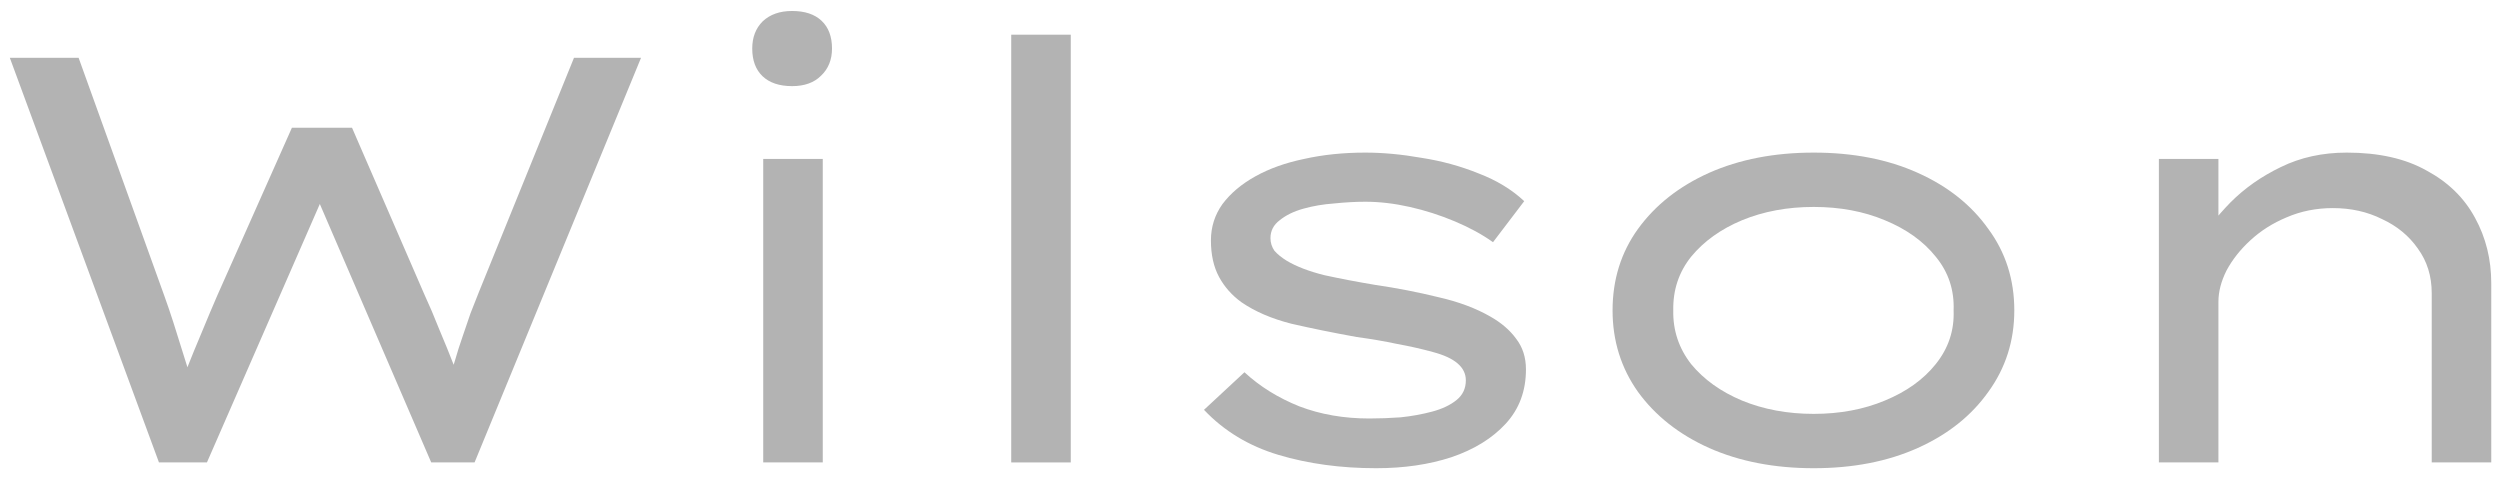 <svg width="173" height="33" viewBox="0 0 173 33" fill="none" xmlns="http://www.w3.org/2000/svg">
<path d="M149.395 32V11H153.515V16.92L151.995 17C152.608 15.986 153.395 14.986 154.355 14C155.341 13.013 156.501 12.2 157.835 11.56C159.195 10.893 160.715 10.56 162.395 10.56C164.608 10.56 166.448 10.973 167.915 11.8C169.408 12.6 170.528 13.693 171.275 15.08C172.021 16.44 172.395 17.946 172.395 19.6V32H168.275V20.28C168.275 19.106 167.955 18.08 167.315 17.2C166.701 16.32 165.875 15.64 164.835 15.16C163.821 14.653 162.688 14.4 161.435 14.4C160.288 14.4 159.221 14.613 158.235 15.04C157.275 15.44 156.435 15.973 155.715 16.64C155.021 17.28 154.475 17.973 154.075 18.72C153.701 19.466 153.515 20.186 153.515 20.88V32H151.475C150.781 32 150.261 32 149.915 32C149.568 32 149.395 32 149.395 32Z" fill="#B3B3B3"/>
<path d="M125.51 32.4C122.79 32.4 120.377 31.933 118.27 31C116.19 30.066 114.55 28.773 113.35 27.12C112.177 25.466 111.59 23.586 111.59 21.48C111.59 19.346 112.177 17.466 113.35 15.84C114.55 14.186 116.19 12.893 118.27 11.96C120.377 11.026 122.79 10.56 125.51 10.56C128.23 10.56 130.63 11.026 132.71 11.96C134.79 12.893 136.417 14.186 137.59 15.84C138.79 17.466 139.39 19.346 139.39 21.48C139.39 23.586 138.79 25.466 137.59 27.12C136.417 28.773 134.79 30.066 132.71 31C130.63 31.933 128.23 32.4 125.51 32.4ZM125.51 28.64C127.323 28.64 128.963 28.333 130.43 27.72C131.923 27.106 133.097 26.266 133.95 25.2C134.83 24.106 135.243 22.866 135.19 21.48C135.243 20.066 134.83 18.826 133.95 17.76C133.097 16.693 131.923 15.853 130.43 15.24C128.963 14.626 127.323 14.32 125.51 14.32C123.697 14.32 122.043 14.626 120.55 15.24C119.083 15.853 117.91 16.693 117.03 17.76C116.177 18.826 115.763 20.066 115.79 21.48C115.763 22.866 116.177 24.106 117.03 25.2C117.91 26.266 119.083 27.106 120.55 27.72C122.043 28.333 123.697 28.64 125.51 28.64Z" fill="#B3B3B3"/>
<path d="M95.236 32.4C92.783 32.4 90.53 32.093 88.476 31.48C86.423 30.866 84.703 29.826 83.316 28.36L86.116 25.76C87.183 26.746 88.45 27.533 89.916 28.12C91.383 28.68 92.996 28.96 94.756 28.96C95.45 28.96 96.17 28.933 96.916 28.88C97.69 28.8 98.423 28.666 99.116 28.48C99.81 28.293 100.37 28.026 100.796 27.68C101.223 27.333 101.436 26.88 101.436 26.32C101.436 25.413 100.676 24.76 99.156 24.36C98.383 24.146 97.556 23.96 96.676 23.8C95.796 23.613 94.863 23.453 93.876 23.32C92.25 23.026 90.743 22.72 89.356 22.4C87.996 22.053 86.85 21.56 85.916 20.92C85.25 20.44 84.73 19.853 84.356 19.16C83.983 18.466 83.796 17.626 83.796 16.64C83.796 15.706 84.063 14.866 84.596 14.12C85.156 13.373 85.916 12.733 86.876 12.2C87.836 11.666 88.956 11.266 90.236 11C91.543 10.706 92.956 10.56 94.476 10.56C95.703 10.56 96.996 10.68 98.356 10.92C99.743 11.133 101.063 11.493 102.316 12C103.57 12.48 104.623 13.12 105.476 13.92L103.316 16.76C102.57 16.226 101.69 15.746 100.676 15.32C99.663 14.893 98.623 14.56 97.556 14.32C96.49 14.08 95.463 13.96 94.476 13.96C93.81 13.96 93.09 14 92.316 14.08C91.57 14.133 90.863 14.253 90.196 14.44C89.53 14.626 88.983 14.893 88.556 15.24C88.13 15.56 87.916 15.973 87.916 16.48C87.916 16.8 88.01 17.093 88.196 17.36C88.41 17.6 88.69 17.826 89.036 18.04C89.703 18.44 90.57 18.773 91.636 19.04C92.73 19.28 93.916 19.506 95.196 19.72C96.663 19.933 98.103 20.213 99.516 20.56C100.93 20.88 102.143 21.333 103.156 21.92C103.903 22.346 104.49 22.853 104.916 23.44C105.37 24.026 105.596 24.733 105.596 25.56C105.596 27.053 105.13 28.306 104.196 29.32C103.263 30.333 102.01 31.106 100.436 31.64C98.89 32.146 97.156 32.4 95.236 32.4Z" fill="#B3B3B3"/>
<path d="M69.977 32V2.4H74.097V32H69.977Z" fill="#B3B3B3"/>
<path d="M52.815 32V11H56.935V32H52.815ZM54.815 5.96C53.935 5.96 53.255 5.733 52.775 5.28C52.295 4.826 52.055 4.186 52.055 3.36C52.055 2.586 52.295 1.96 52.775 1.48C53.281 1 53.961 0.76 54.815 0.76C55.695 0.76 56.375 0.986 56.855 1.44C57.335 1.893 57.575 2.533 57.575 3.36C57.575 4.133 57.321 4.76 56.815 5.24C56.335 5.72 55.668 5.96 54.815 5.96Z" fill="#B3B3B3"/>
<path d="M11 32L0.68 4H5.44L11.36 20.44C11.573 21.027 11.786 21.653 12 22.32C12.213 22.987 12.426 23.667 12.64 24.36C12.853 25.027 13.053 25.68 13.24 26.32C13.426 26.933 13.6 27.507 13.76 28.04L12 28C12.266 27.28 12.56 26.493 12.88 25.64C13.226 24.76 13.586 23.88 13.96 23C14.333 22.093 14.693 21.24 15.04 20.44L20.2 8.84H24.36L29.36 20.36C29.706 21.107 30.053 21.92 30.4 22.8C30.773 23.68 31.12 24.533 31.44 25.36C31.786 26.187 32.04 26.947 32.2 27.64L30.6 27.92C30.733 27.467 30.866 27 31 26.52C31.16 26.013 31.32 25.493 31.48 24.96C31.64 24.4 31.813 23.853 32 23.32C32.186 22.76 32.373 22.213 32.56 21.68C32.773 21.147 32.973 20.64 33.16 20.16L39.72 4H44.36L32.84 32H29.84L21.72 13.16L22.48 13.32L14.32 32H11Z" fill="#B3B3B3"/>
</svg>
